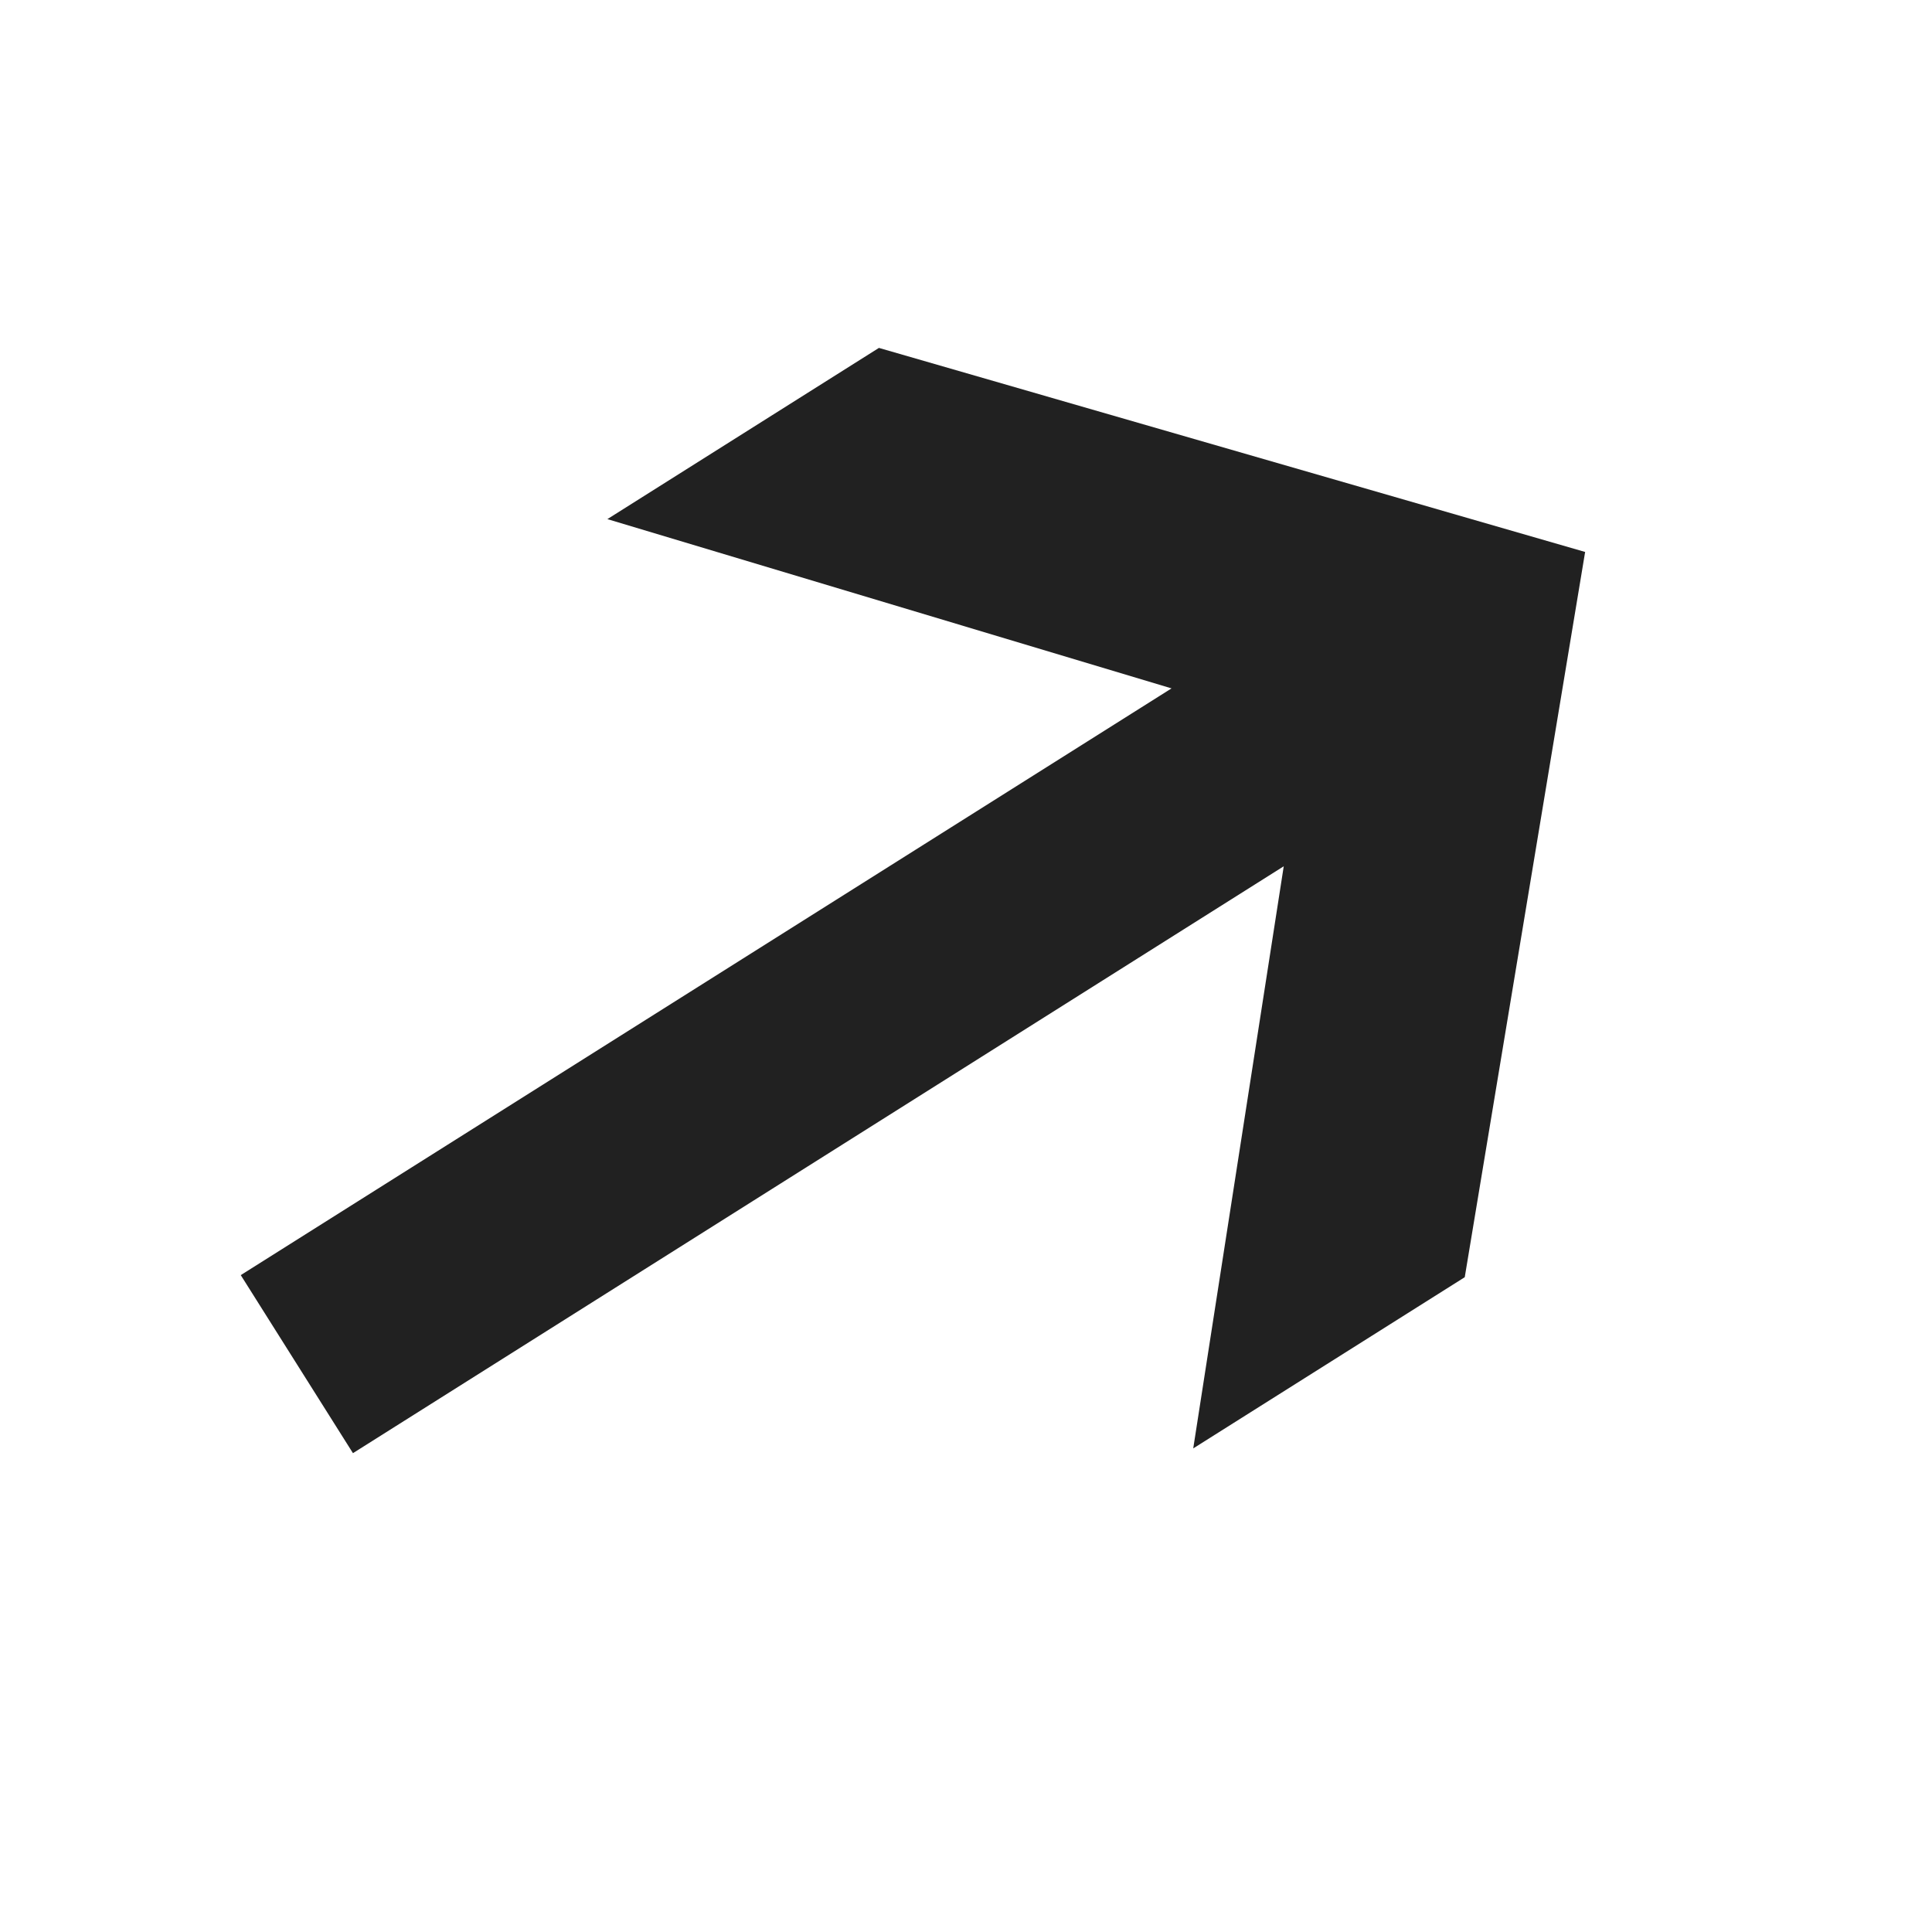 <?xml version="1.0" encoding="UTF-8"?> <svg xmlns="http://www.w3.org/2000/svg" width="13" height="13" viewBox="0 0 13 13" fill="none"><path d="M8.029 9.746L8.638 5.829L2.375 9.778L1.62 8.58L7.883 4.632L4.087 3.493L5.914 2.341L10.666 3.714L9.856 8.594L8.029 9.746Z" fill="#212121"></path></svg> 